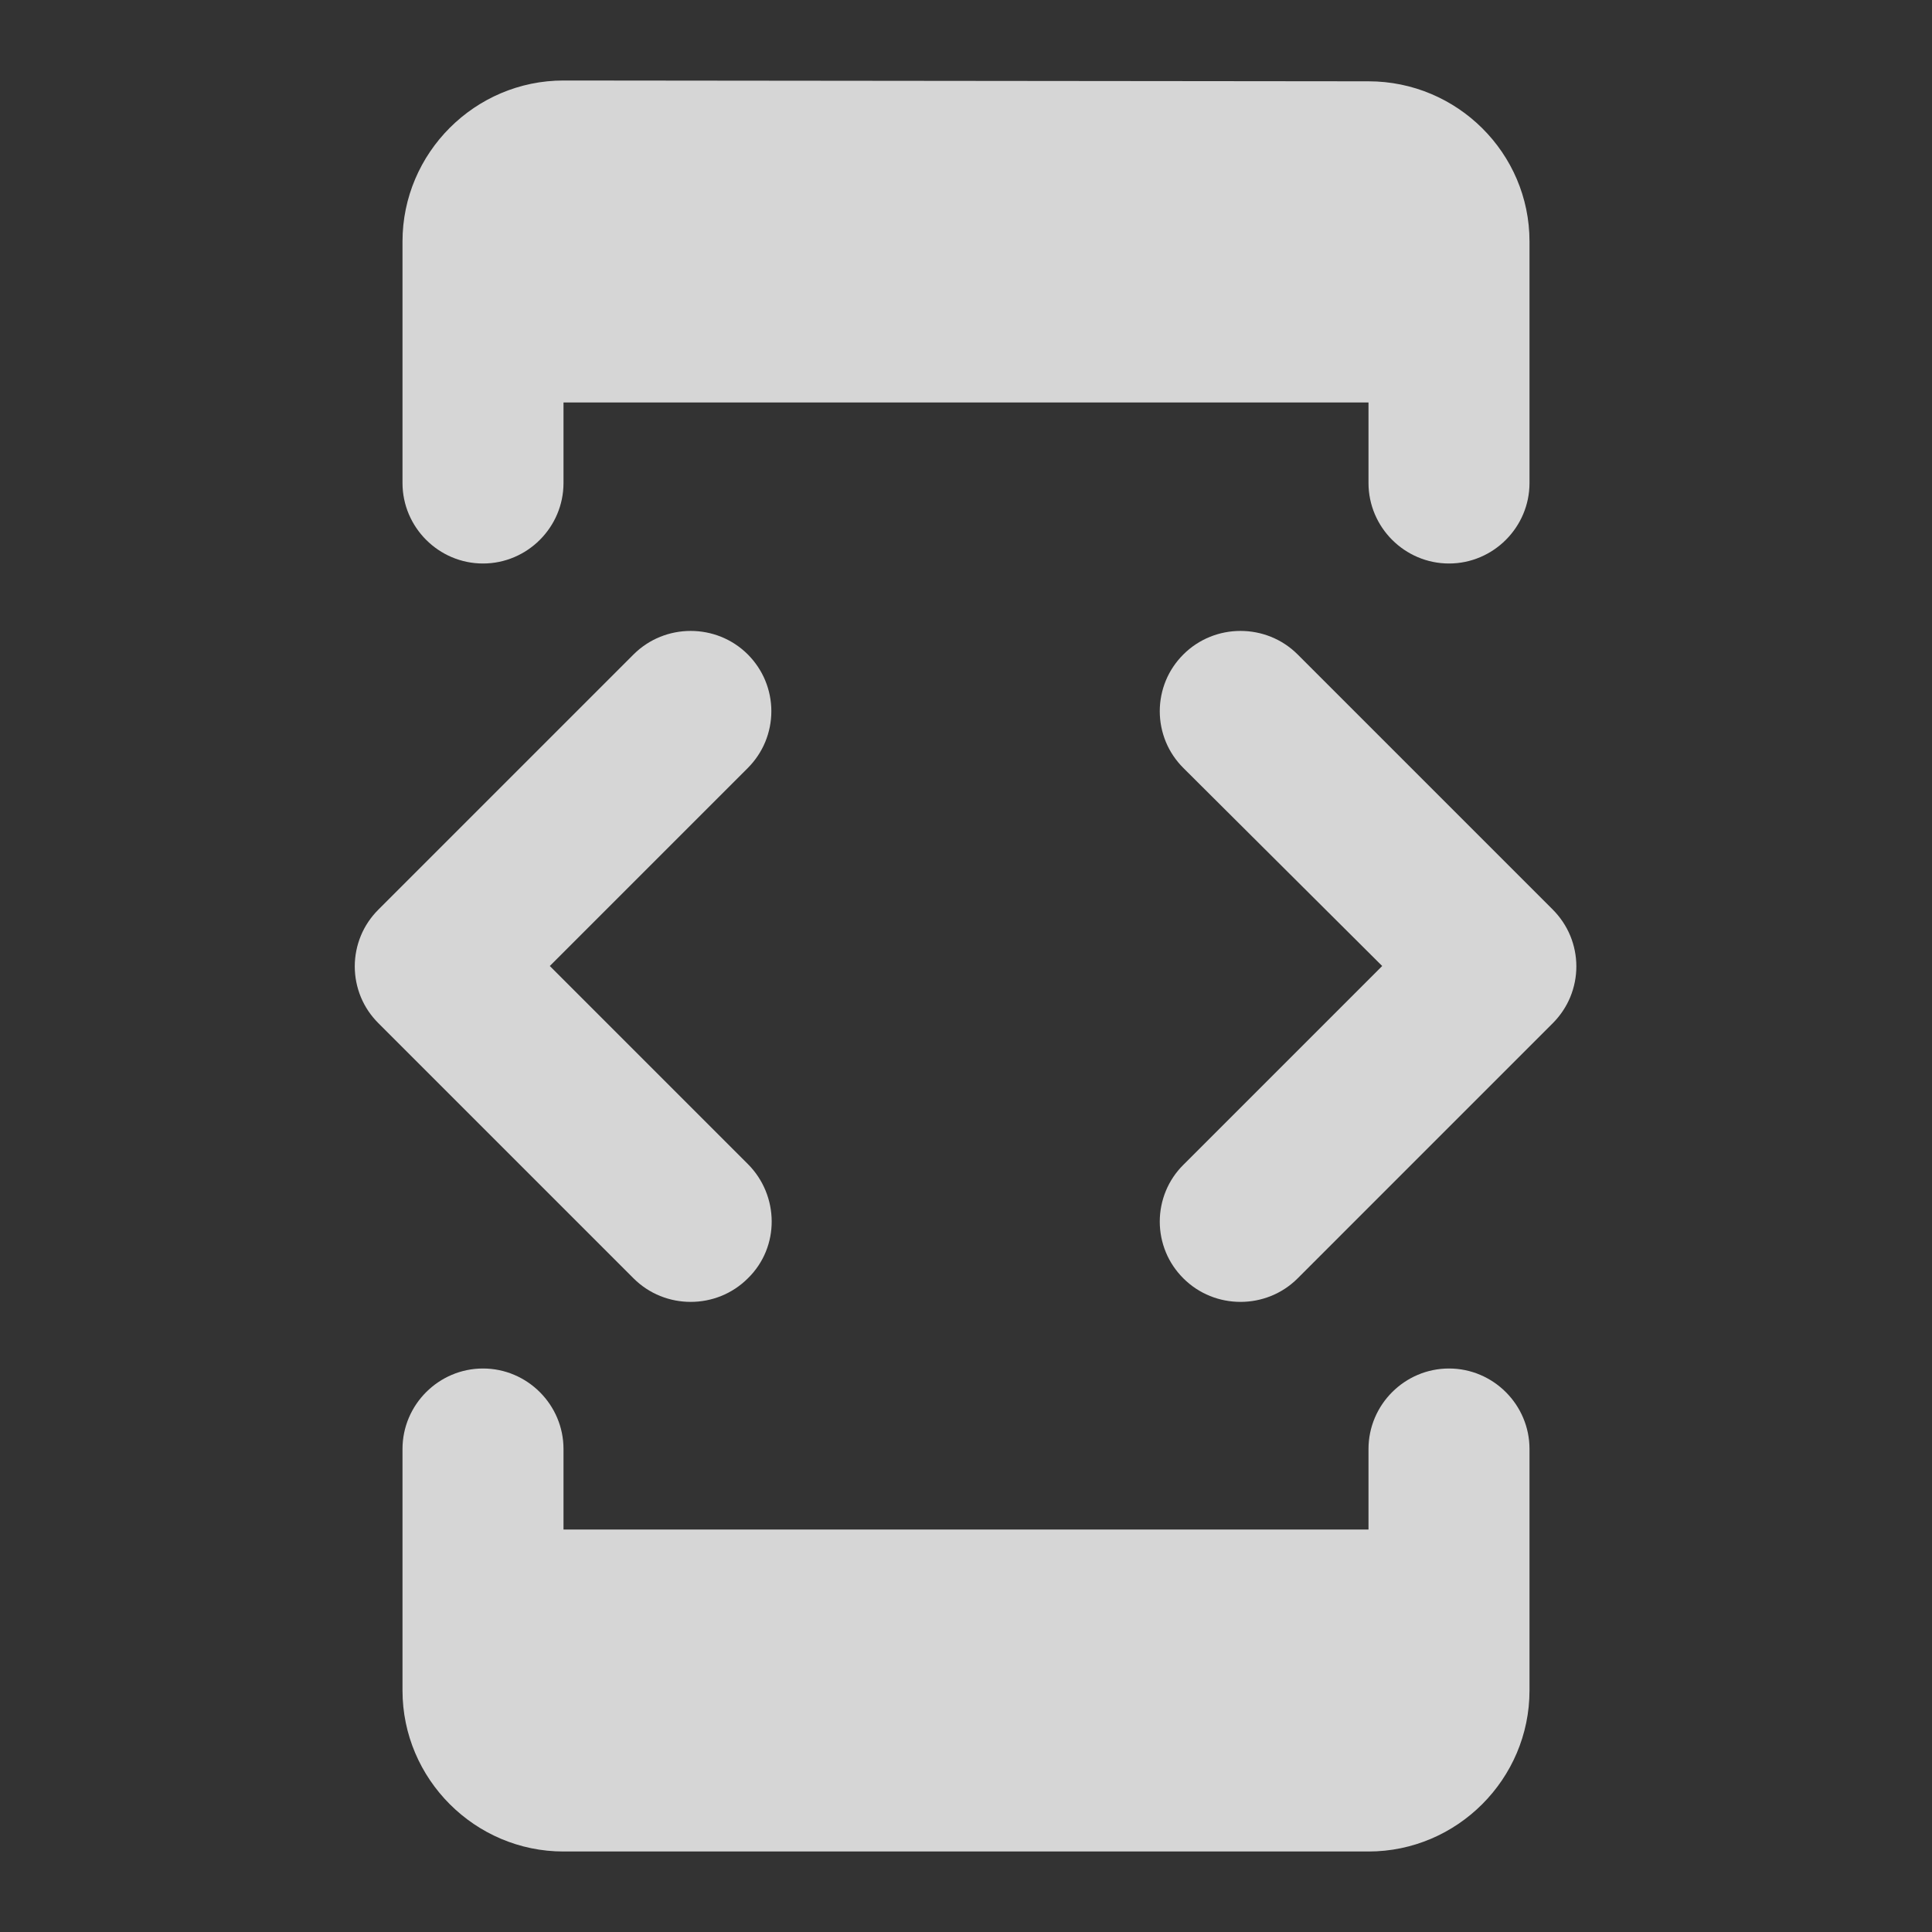 <svg width="24" height="24" viewBox="0 0 24 24" fill="none" xmlns="http://www.w3.org/2000/svg">
<rect x="0" y="0" width="24" height="24" fill="#333333" stroke="none"/>
<path d="M7 5H17V6C17 6.55 17.45 7 18 7C18.55 7 19 6.55 19 6V3C19 1.9 18.1 1.01 17 1.01L7 1C5.9 1 5 1.9 5 3V6C5 6.55 5.45 7 6 7C6.55 7 7 6.55 7 6V5ZM16.12 15.88L19.29 12.71C19.382 12.617 19.456 12.508 19.506 12.387C19.556 12.266 19.582 12.136 19.582 12.005C19.582 11.874 19.556 11.744 19.506 11.623C19.456 11.502 19.382 11.393 19.29 11.3L16.12 8.13C15.73 7.74 15.09 7.74 14.7 8.13C14.607 8.223 14.533 8.332 14.483 8.453C14.433 8.574 14.407 8.704 14.407 8.835C14.407 8.966 14.433 9.096 14.483 9.217C14.533 9.338 14.607 9.447 14.7 9.54L17.17 12L14.7 14.47C14.607 14.562 14.533 14.672 14.483 14.793C14.433 14.914 14.407 15.044 14.407 15.175C14.407 15.306 14.433 15.436 14.483 15.557C14.533 15.678 14.607 15.787 14.7 15.88C15.09 16.27 15.73 16.27 16.12 15.88ZM9.29 14.46L6.83 12L9.29 9.54C9.382 9.447 9.456 9.338 9.506 9.217C9.556 9.096 9.582 8.966 9.582 8.835C9.582 8.704 9.556 8.574 9.506 8.453C9.456 8.332 9.382 8.223 9.29 8.13C8.9 7.74 8.26 7.74 7.87 8.13L4.7 11.3C4.607 11.393 4.533 11.502 4.483 11.623C4.433 11.744 4.407 11.874 4.407 12.005C4.407 12.136 4.433 12.266 4.483 12.387C4.533 12.508 4.607 12.617 4.7 12.71L7.87 15.88C8.26 16.27 8.9 16.27 9.29 15.88C9.69 15.49 9.68 14.85 9.29 14.46ZM17 19H7V18C7 17.45 6.55 17 6 17C5.45 17 5 17.45 5 18V21C5 22.1 5.9 23 7 23H17C18.1 23 19 22.1 19 21V18C19 17.45 18.55 17 18 17C17.45 17 17 17.45 17 18V19Z" fill="white" fill-opacity="0.8"/>
</svg>
